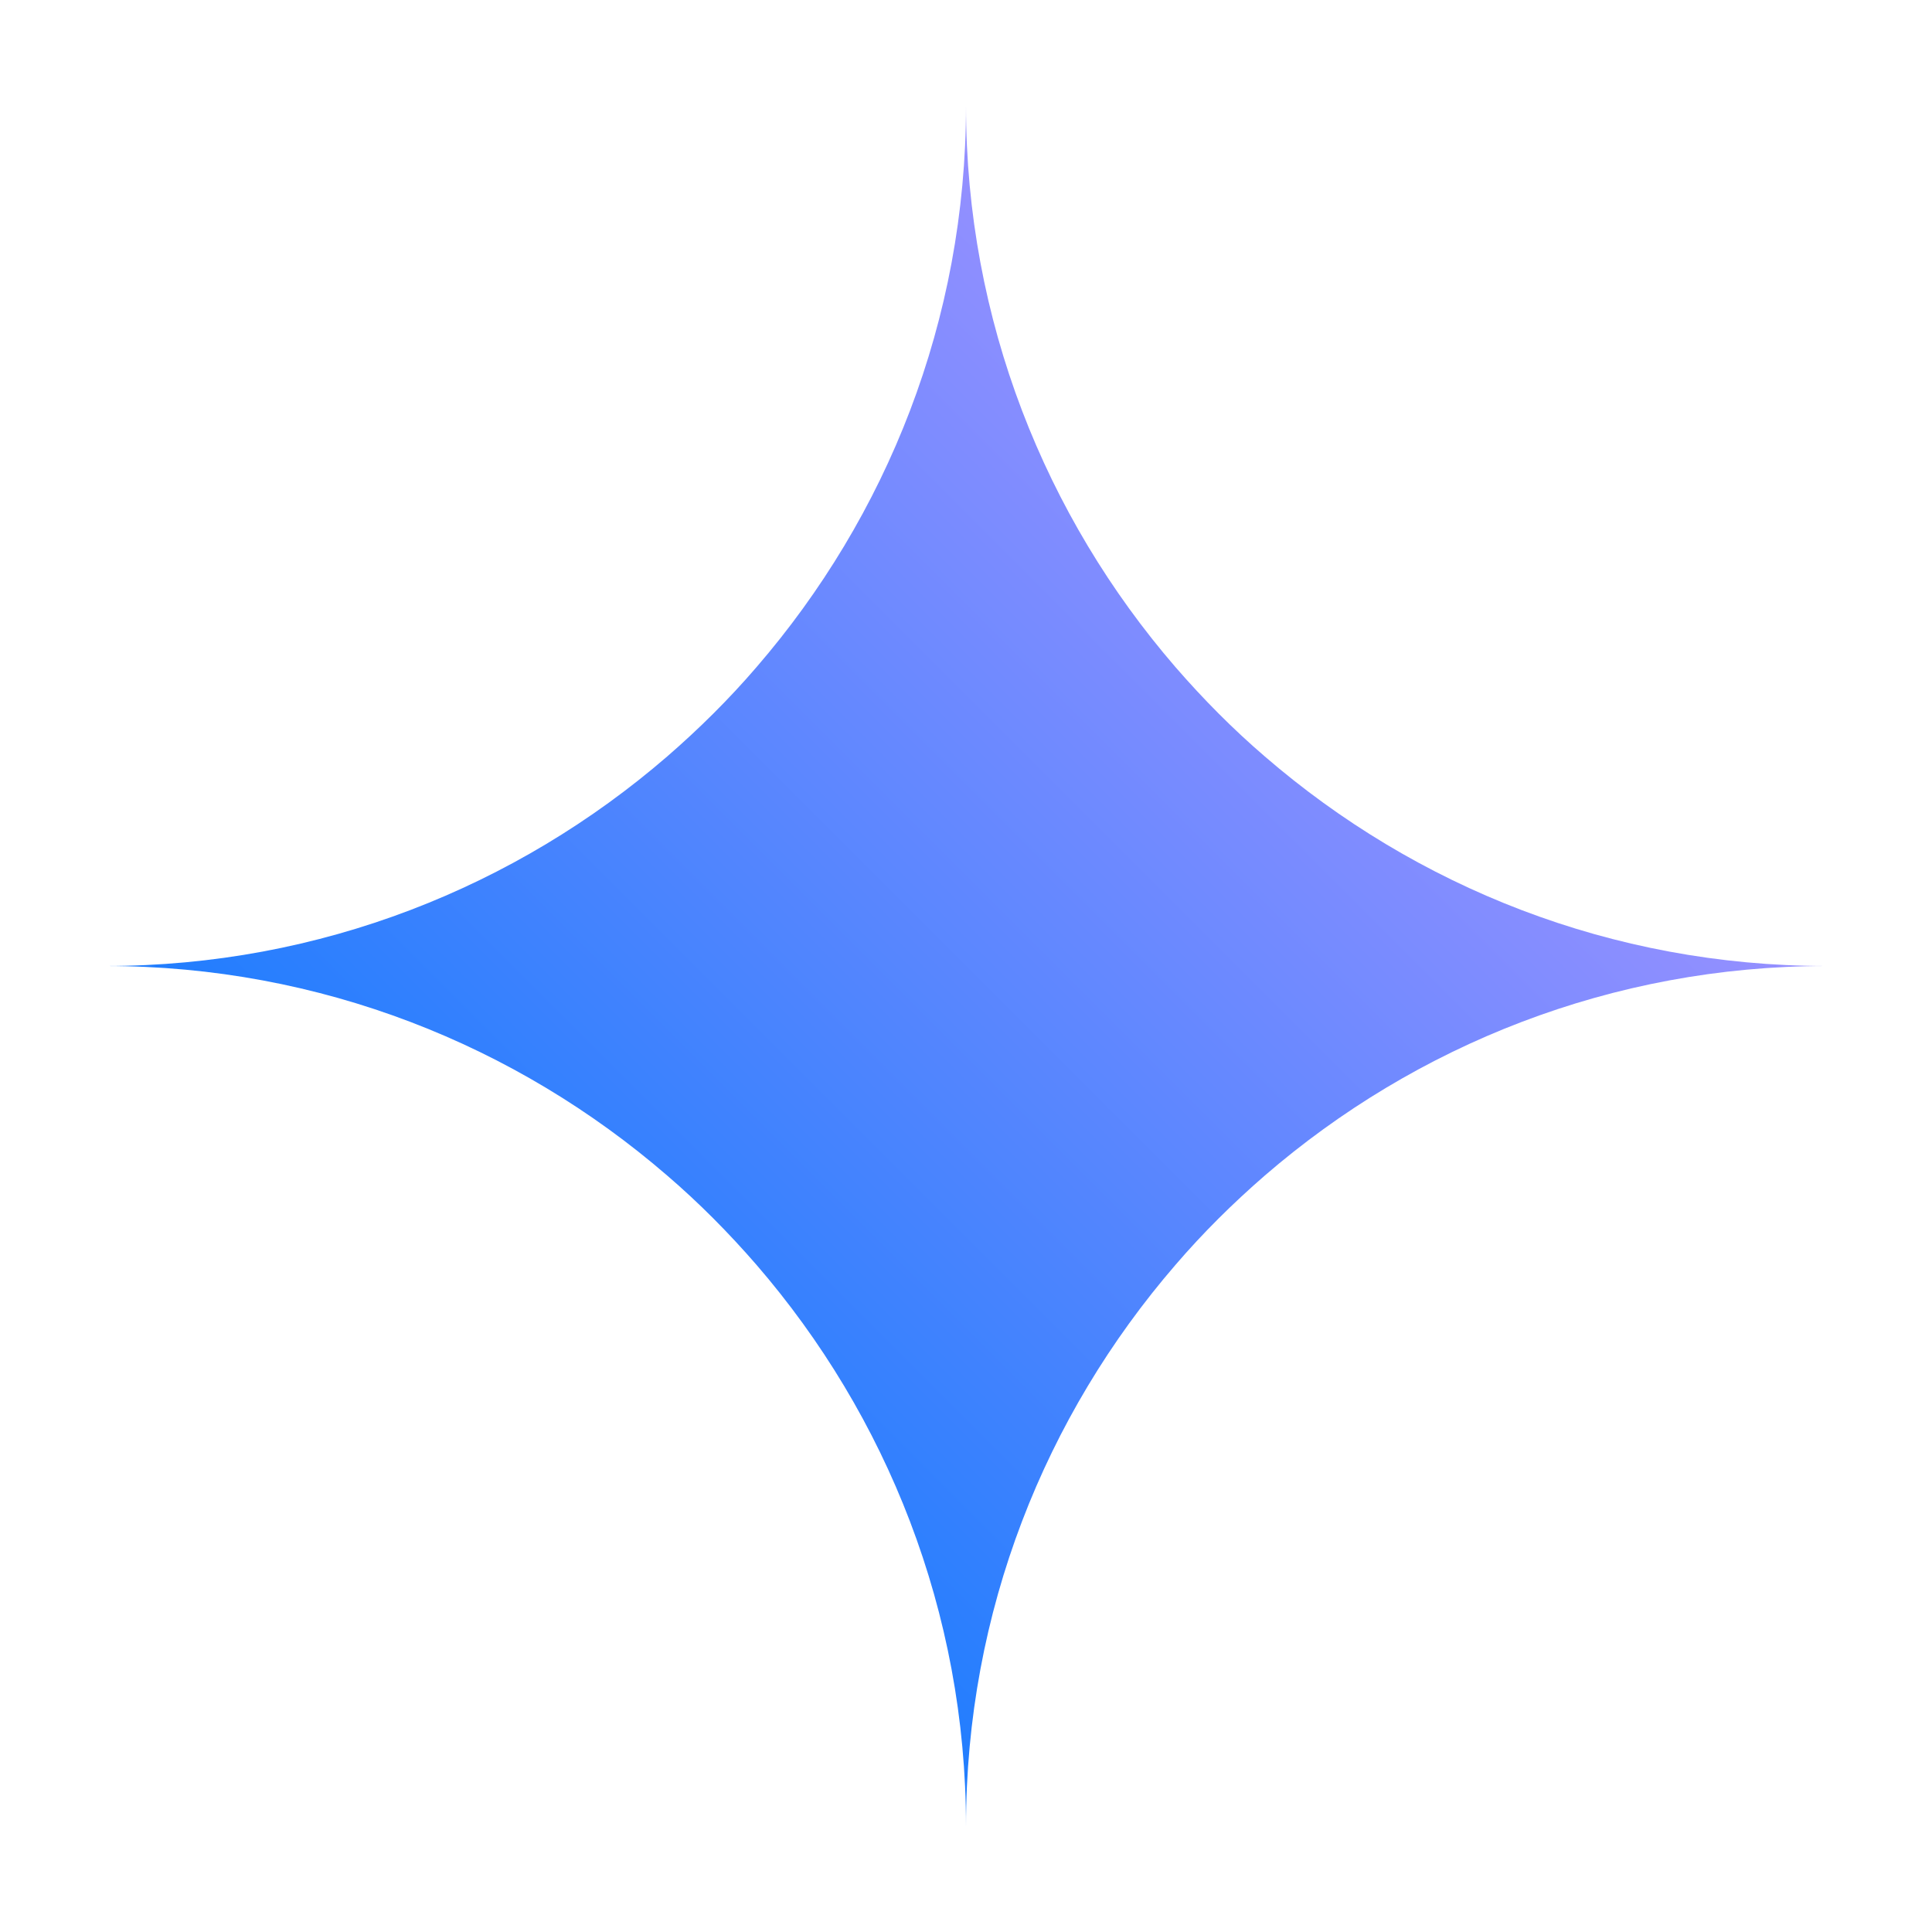 <svg xmlns="http://www.w3.org/2000/svg" xmlns:xlink="http://www.w3.org/1999/xlink" id="Capa_6" data-name="Capa 6" viewBox="0 0 64 64"><defs><style>      .cls-1 {        fill: url(#Degradado_sin_nombre_58);      }    </style><linearGradient id="Degradado_sin_nombre_58" data-name="Degradado sin nombre 58" x1="17.75" y1="46.25" x2="46.25" y2="17.75" gradientUnits="userSpaceOnUse"><stop offset="0" stop-color="#1e7dfe"></stop><stop offset="1" stop-color="#9790ff"></stop></linearGradient></defs><path class="cls-1" d="M41.9,25.06c-1.06-.91-2.04-1.9-2.96-2.96-4.31-4.99-6.94-11.49-6.94-18.6,0,7.12-2.63,13.61-6.94,18.6-.91,1.06-1.9,2.04-2.96,2.96-4.99,4.31-11.49,6.94-18.6,6.94,7.12,0,13.61,2.63,18.6,6.94,1.06.91,2.04,1.9,2.96,2.96,4.31,4.99,6.94,11.49,6.94,18.6,0-7.12,2.63-13.61,6.94-18.6.91-1.06,1.9-2.04,2.96-2.96,4.99-4.31,11.49-6.94,18.6-6.94-7.12,0-13.61-2.63-18.6-6.94Z"></path></svg>